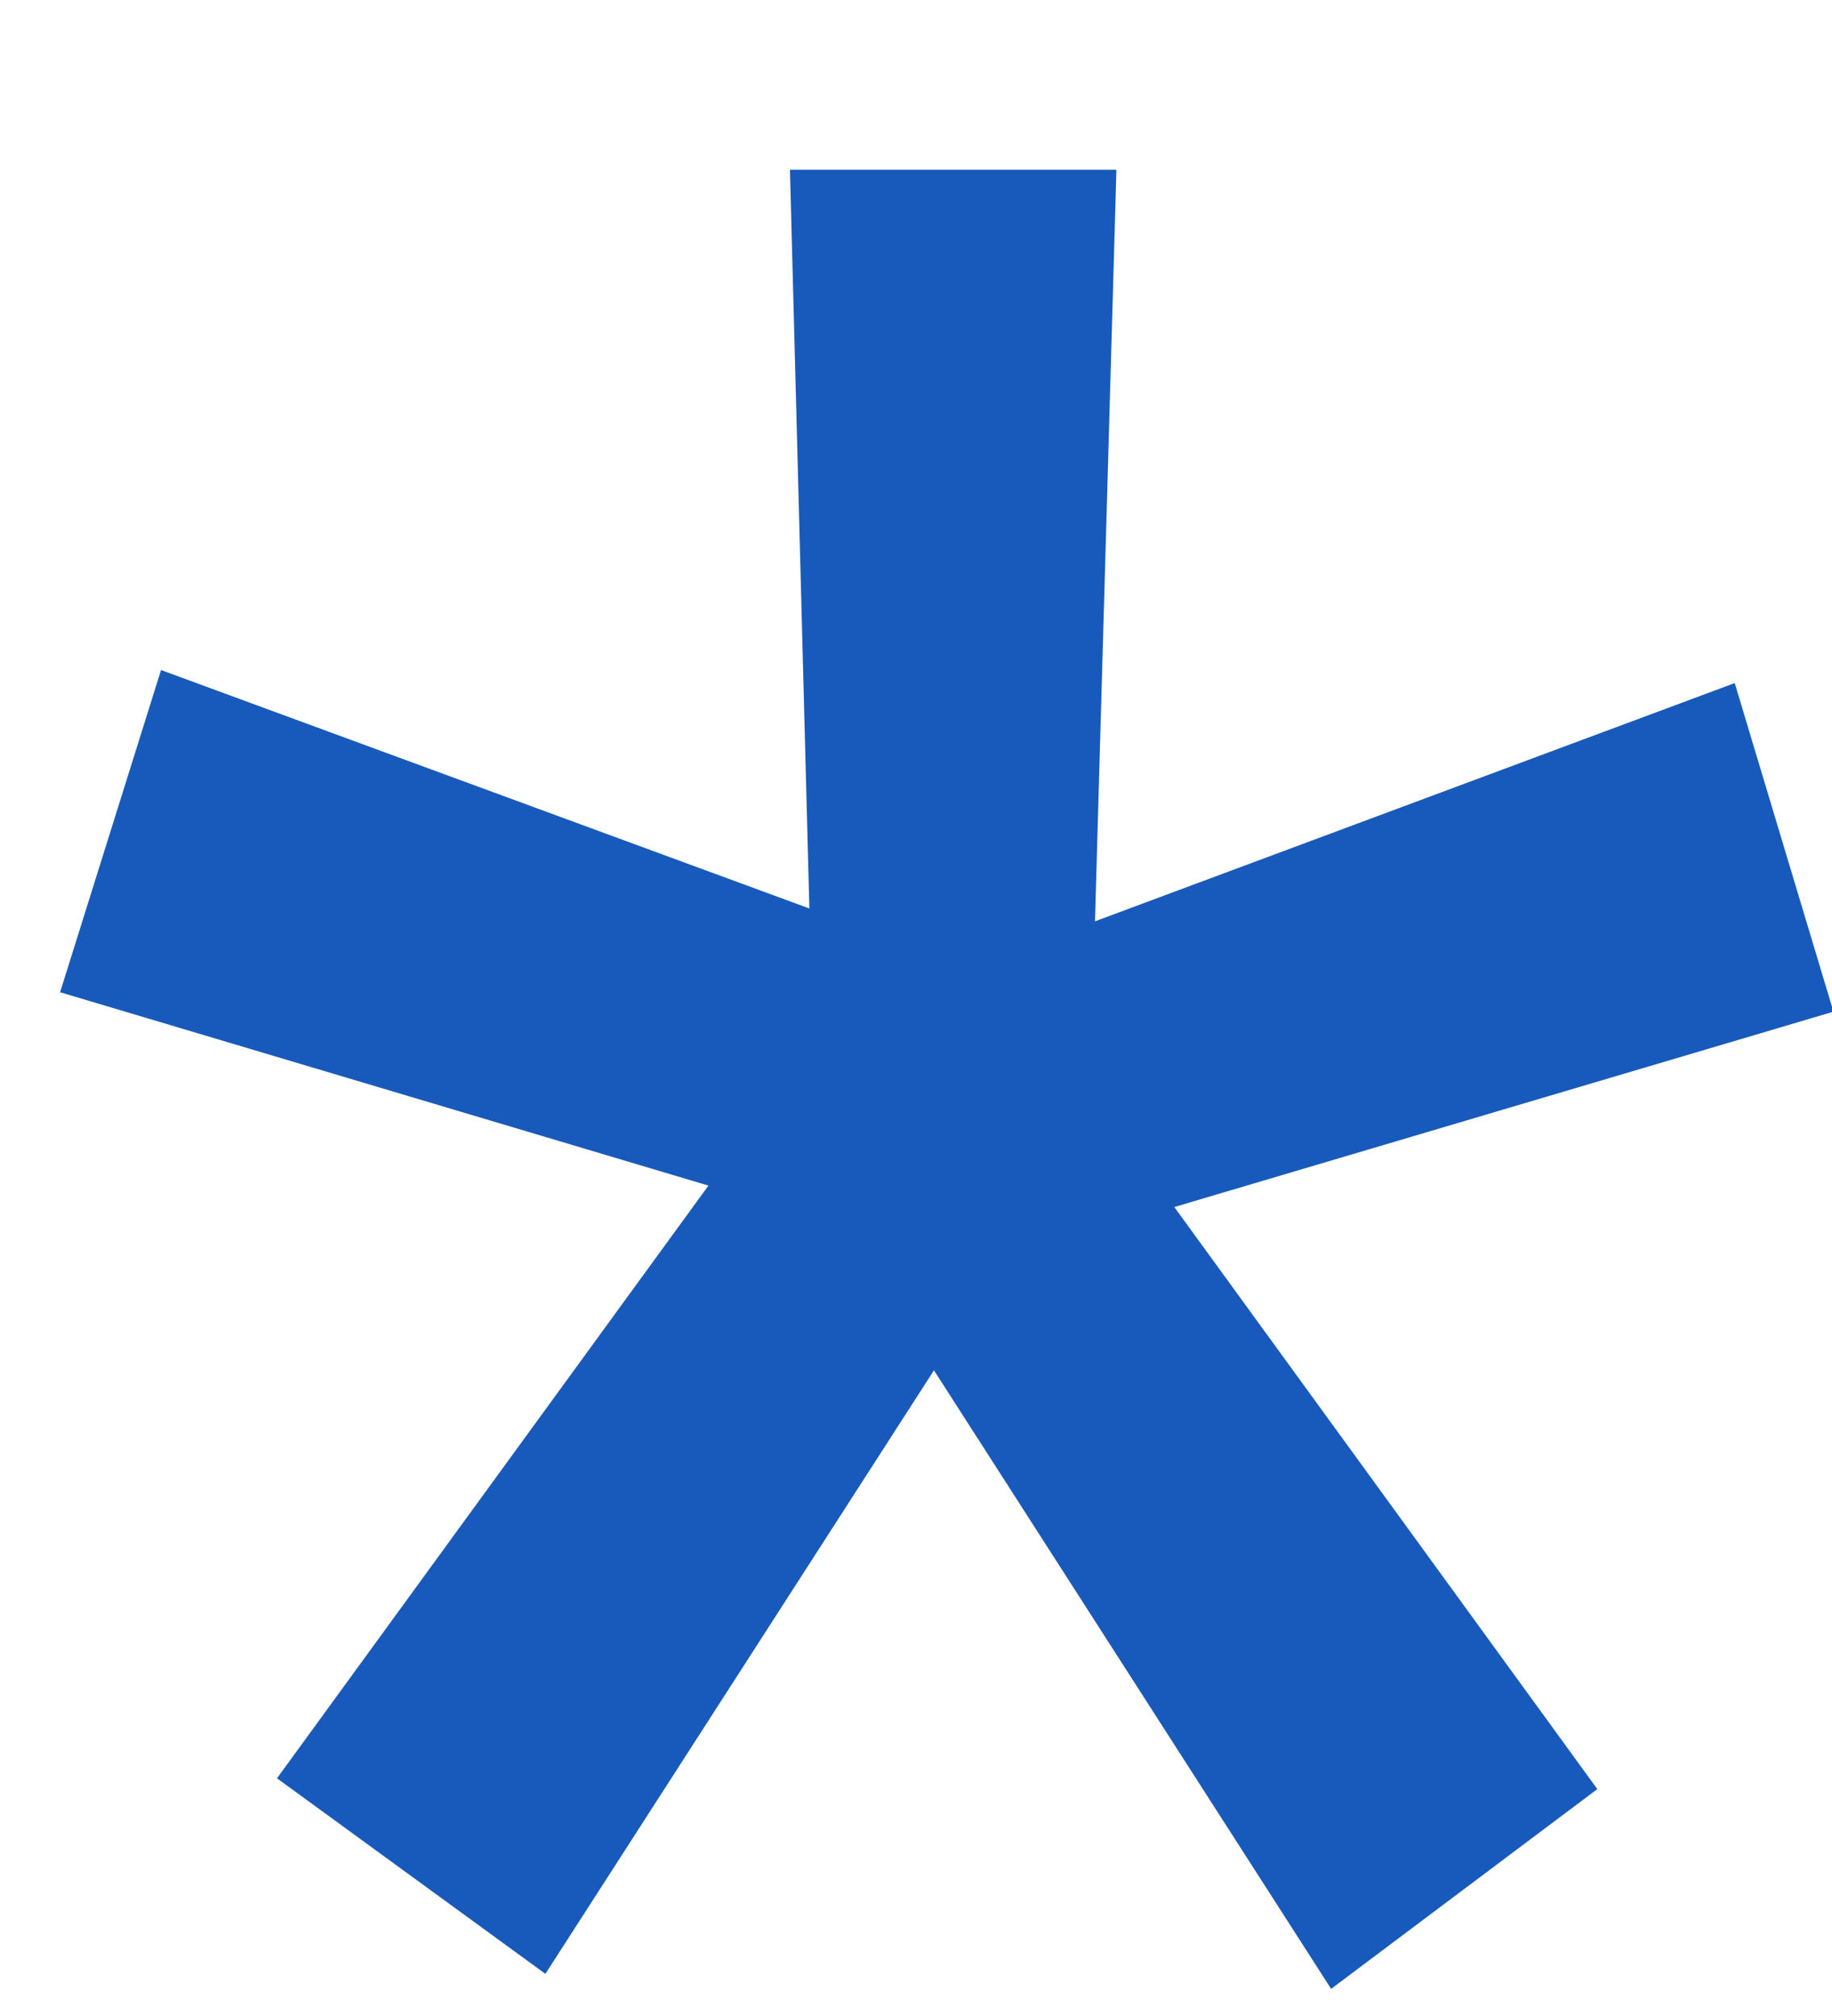<svg width="10" height="11" viewBox="0 0 10 11" fill="none" xmlns="http://www.w3.org/2000/svg">
<path d="M1.512 9.703L3.867 6.469L0.328 5.414L0.879 3.656L4.418 4.957L4.312 0.926H6.094L5.977 5.027L9.469 3.727L10.008 5.52L6.41 6.586L8.719 9.762L7.266 10.852L5.098 7.477L2.977 10.77L1.512 9.703Z" fill="#185ABC"/>
</svg>
